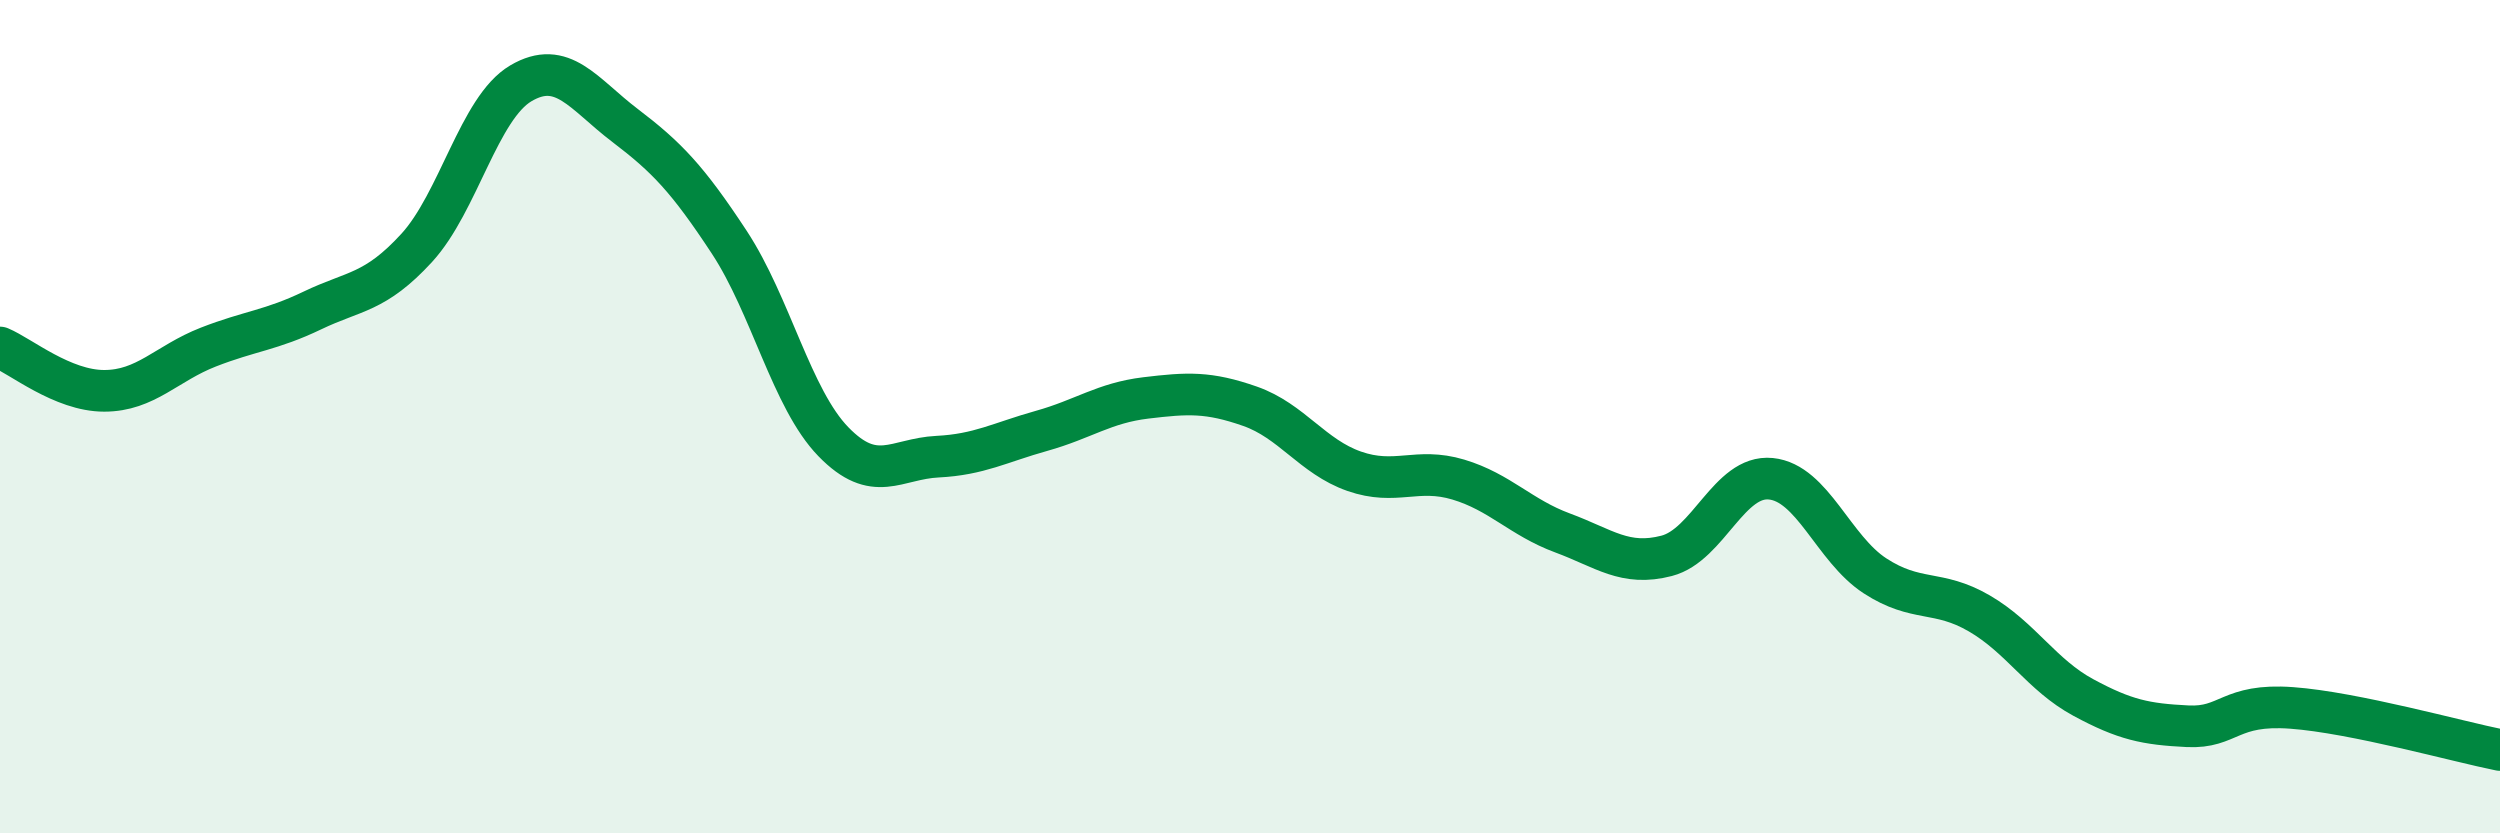 
    <svg width="60" height="20" viewBox="0 0 60 20" xmlns="http://www.w3.org/2000/svg">
      <path
        d="M 0,8.34 C 0.5,8.55 1.5,9.38 2.5,9.38 C 3.5,9.38 4,8.72 5,8.33 C 6,7.94 6.5,7.93 7.5,7.45 C 8.5,6.97 9,7.04 10,5.95 C 11,4.86 11.5,2.59 12.5,2 C 13.5,1.41 14,2.25 15,3.01 C 16,3.77 16.5,4.29 17.5,5.81 C 18.5,7.33 19,9.57 20,10.6 C 21,11.63 21.5,11.01 22.5,10.96 C 23.5,10.91 24,10.62 25,10.34 C 26,10.06 26.5,9.67 27.5,9.55 C 28.5,9.43 29,9.4 30,9.75 C 31,10.1 31.5,10.96 32.5,11.31 C 33.5,11.66 34,11.21 35,11.51 C 36,11.81 36.5,12.42 37.5,12.79 C 38.5,13.16 39,13.6 40,13.34 C 41,13.08 41.5,11.39 42.5,11.49 C 43.5,11.59 44,13.17 45,13.82 C 46,14.47 46.5,14.14 47.5,14.72 C 48.5,15.3 49,16.2 50,16.74 C 51,17.28 51.5,17.38 52.5,17.43 C 53.5,17.48 53.5,16.88 55,16.99 C 56.5,17.1 59,17.8 60,18L60 20L0 20Z"
        fill="#008740"
        opacity="0.1"
        stroke-linecap="round"
        stroke-linejoin="round"
      />
      <path
        d="M 0,8.34 C 0.5,8.55 1.5,9.38 2.5,9.38 C 3.5,9.38 4,8.72 5,8.33 C 6,7.94 6.5,7.93 7.5,7.45 C 8.5,6.97 9,7.04 10,5.95 C 11,4.86 11.5,2.59 12.5,2 C 13.5,1.41 14,2.25 15,3.01 C 16,3.77 16.5,4.29 17.5,5.81 C 18.5,7.33 19,9.57 20,10.6 C 21,11.63 21.5,11.01 22.5,10.96 C 23.5,10.91 24,10.62 25,10.34 C 26,10.06 26.5,9.67 27.5,9.55 C 28.5,9.43 29,9.4 30,9.75 C 31,10.1 31.5,10.96 32.5,11.31 C 33.5,11.66 34,11.21 35,11.51 C 36,11.81 36.5,12.42 37.5,12.79 C 38.5,13.16 39,13.6 40,13.34 C 41,13.08 41.5,11.39 42.5,11.49 C 43.5,11.59 44,13.17 45,13.82 C 46,14.47 46.5,14.14 47.5,14.72 C 48.5,15.3 49,16.2 50,16.74 C 51,17.28 51.5,17.38 52.5,17.43 C 53.5,17.48 53.5,16.88 55,16.99 C 56.5,17.1 59,17.8 60,18"
        stroke="#008740"
        stroke-width="1"
        fill="none"
        stroke-linecap="round"
        stroke-linejoin="round"
      />
    </svg>
  